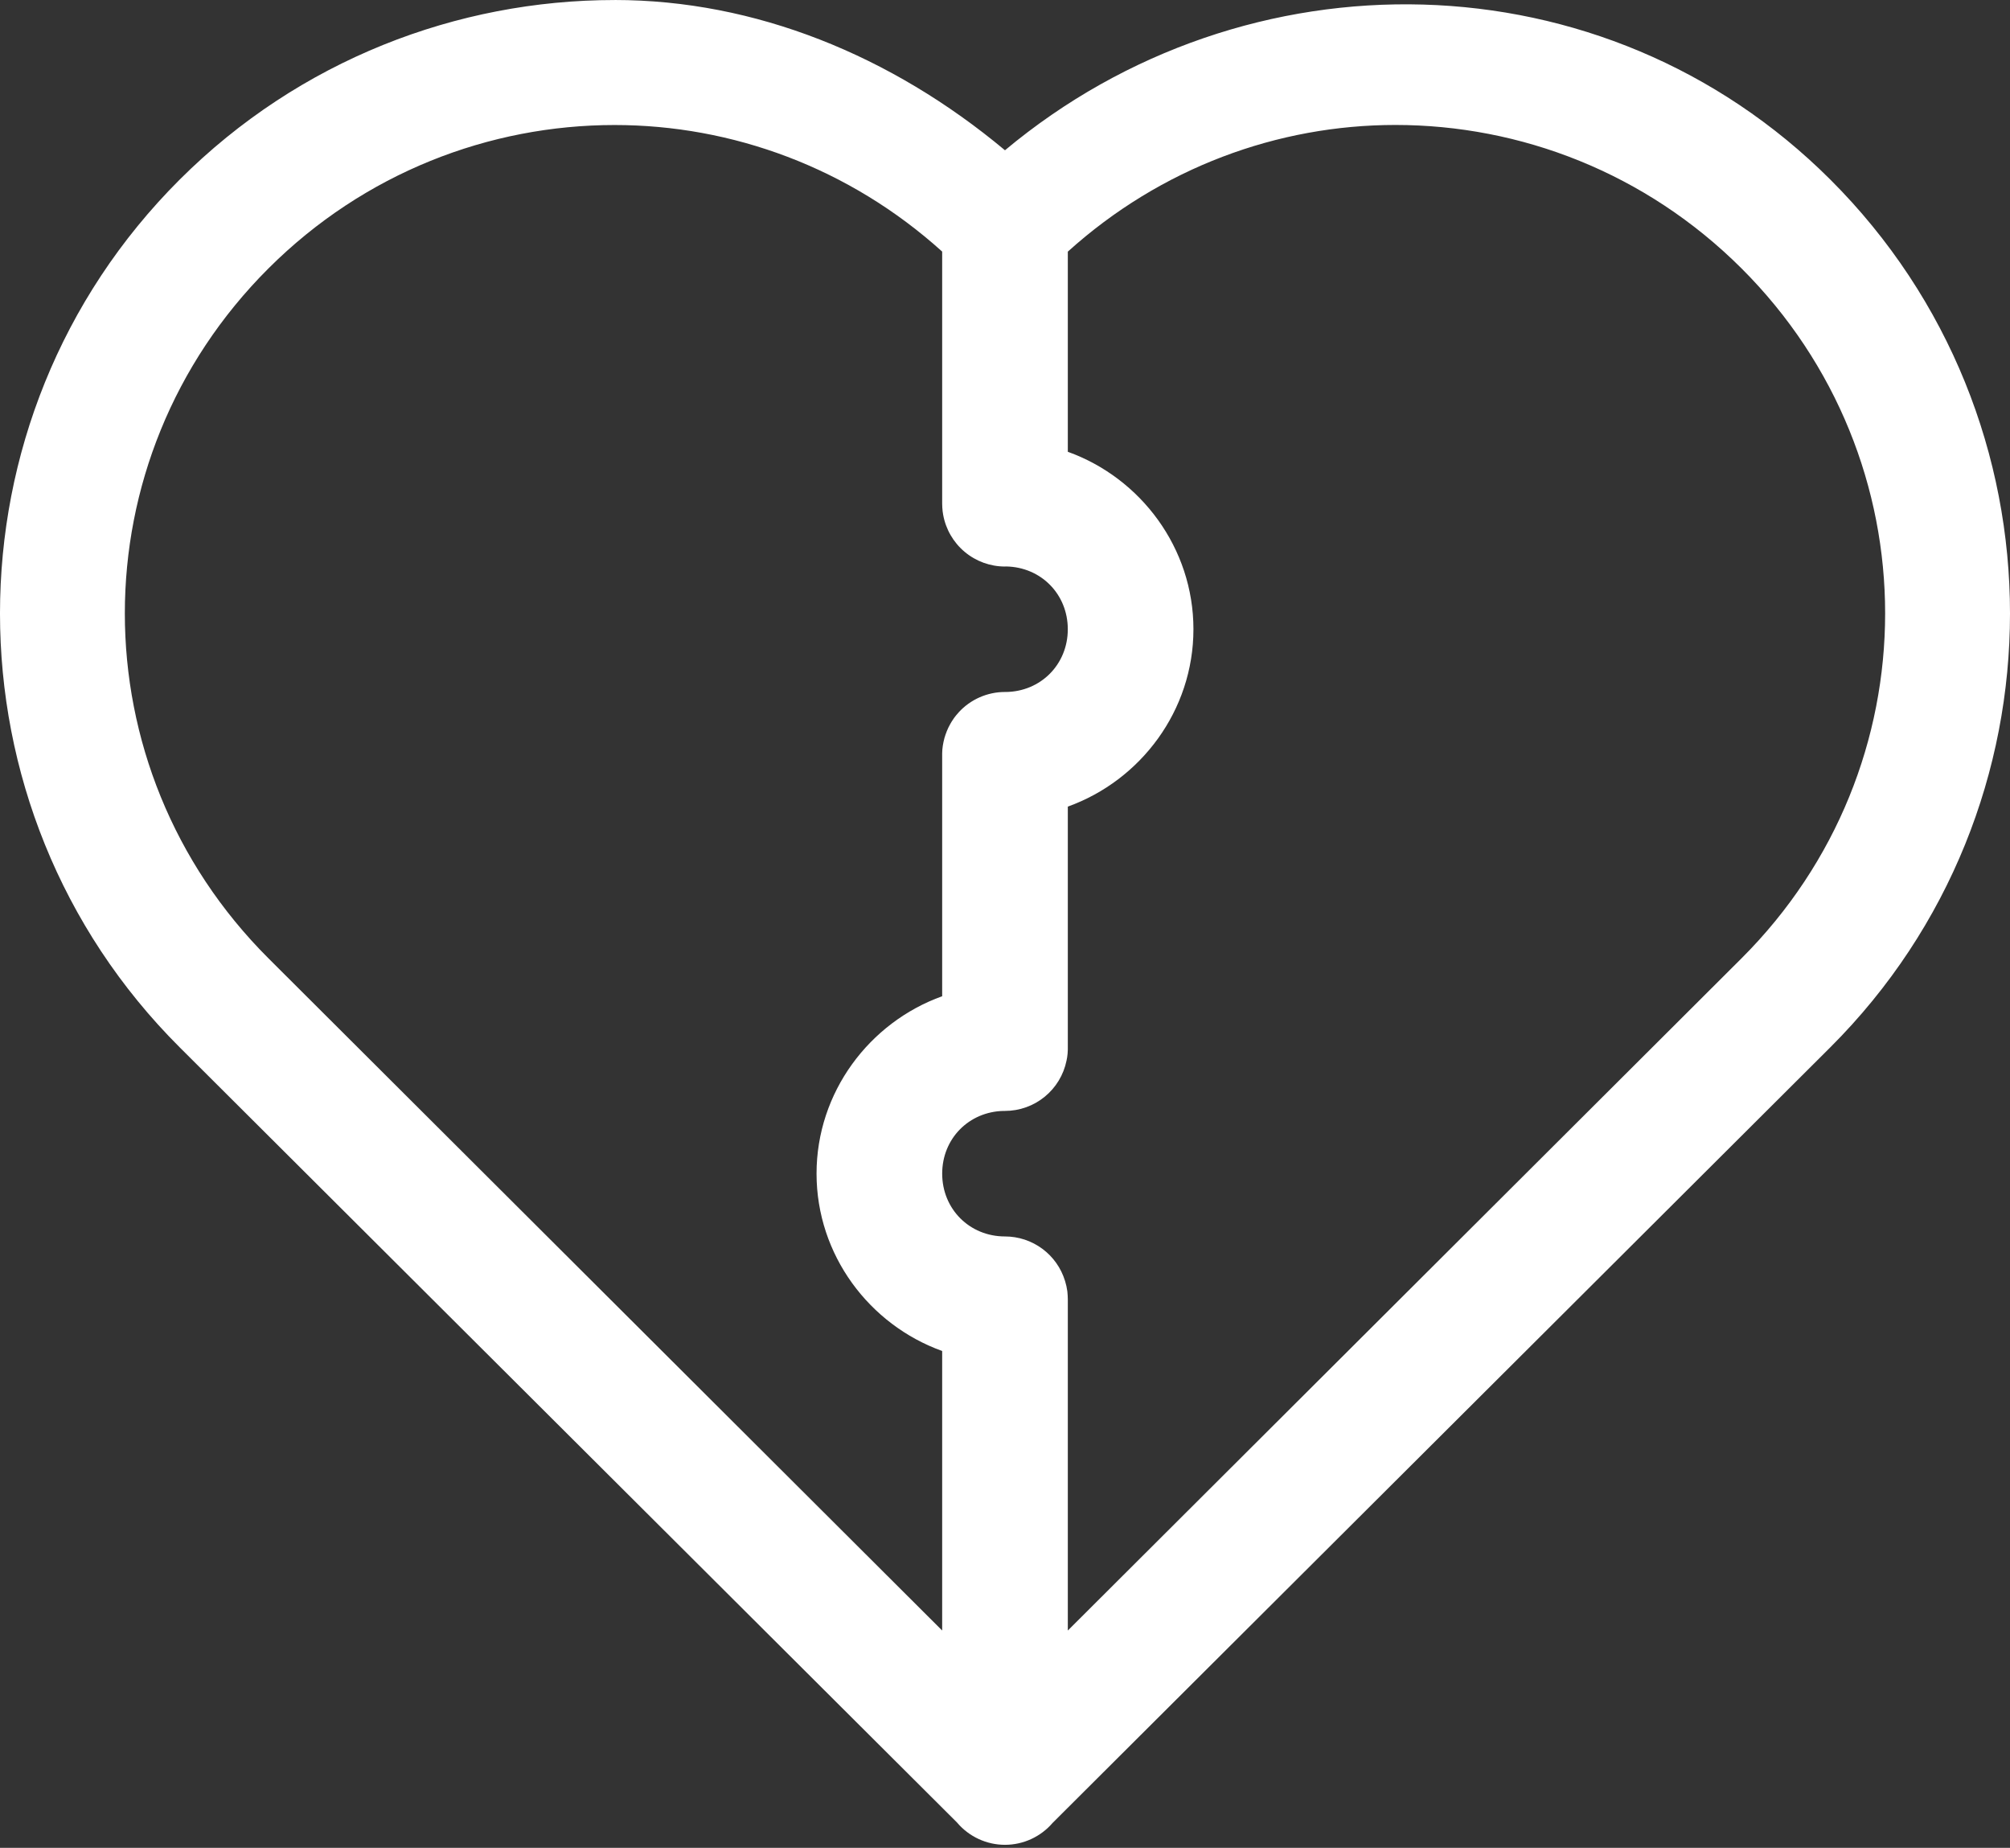 <?xml version="1.0" encoding="UTF-8"?> <svg xmlns="http://www.w3.org/2000/svg" width="136" height="125" viewBox="0 0 136 125" fill="none"><rect x="0" y="0" width="136" height="125" fill="#333333" stroke="none"/> <path fill-rule="evenodd" clip-rule="evenodd" d="M41.586 0.002C30.931 0.002 20.267 4.059 12.161 12.146C-4.054 28.32 -4.054 54.68 12.161 70.852L64.755 123.288V123.289C65.562 124.244 66.749 124.796 68 124.796C69.238 124.795 70.415 124.253 71.221 123.314L123.839 70.851C140.054 54.677 140.054 28.317 123.839 12.145C108.506 -3.149 84.323 -3.463 67.998 10.165C60.305 3.741 51.081 0 41.585 0L41.586 0.002ZM94.413 8.453C102.881 8.453 111.347 11.688 117.83 18.152C130.792 31.081 130.792 51.902 117.83 64.832L72.25 110.3V88V87.892C72.25 87.806 72.247 87.72 72.241 87.635C72.237 87.553 72.23 87.472 72.221 87.39V87.385C72.22 87.373 72.219 87.361 72.217 87.348C72.185 87.112 72.134 86.879 72.063 86.651C72.062 86.648 72.06 86.645 72.059 86.642C71.792 85.774 71.254 85.014 70.523 84.474C69.793 83.934 68.909 83.643 68 83.642C65.603 83.642 63.75 81.789 63.75 79.392C63.75 77.025 65.559 75.196 67.913 75.15H68C68.979 75.15 69.928 74.811 70.686 74.192C71.445 73.573 71.967 72.71 72.162 71.751C72.181 71.671 72.196 71.591 72.208 71.51V71.501C72.22 71.422 72.23 71.341 72.237 71.261V71.253C72.244 71.171 72.248 71.09 72.25 71.008V71V70.891V54.564C77.178 52.795 80.75 48.068 80.75 42.565C80.75 37.063 77.178 32.332 72.25 30.562V17.069V17.023C78.553 11.337 86.471 8.453 94.413 8.453L94.413 8.453ZM41.586 8.457C49.525 8.457 57.446 11.334 63.749 17.019V17.069V33.957V34.06V34.074C63.75 34.153 63.752 34.234 63.757 34.313V34.326C63.762 34.407 63.769 34.487 63.778 34.567V34.575C63.788 34.656 63.8 34.737 63.815 34.816C63.99 35.799 64.504 36.689 65.27 37.33C66.034 37.972 67.001 38.323 67.999 38.324C68.021 38.322 68.043 38.321 68.065 38.319C70.429 38.354 72.249 40.191 72.249 42.565C72.249 44.948 70.417 46.79 68.041 46.811V46.81H67.999C66.804 46.81 65.662 47.313 64.857 48.197V48.201C64.743 48.324 64.636 48.455 64.537 48.591V48.596C64.44 48.731 64.352 48.873 64.272 49.019V49.023C64.231 49.095 64.192 49.169 64.156 49.243V49.247C64.12 49.322 64.087 49.398 64.056 49.475V49.48C64.025 49.556 63.995 49.633 63.969 49.712V49.716C63.941 49.794 63.917 49.873 63.894 49.952V49.961C63.872 50.041 63.853 50.121 63.836 50.202V50.206C63.818 50.287 63.803 50.369 63.791 50.45V50.455C63.778 50.536 63.769 50.617 63.761 50.7V50.704C63.755 50.787 63.751 50.87 63.749 50.953V50.957V51.06V51.065V67.392C58.821 69.162 55.249 73.89 55.249 79.391C55.249 84.894 58.821 89.621 63.749 91.39V110.299L18.169 64.833C5.206 51.904 5.206 31.083 18.169 18.153C24.65 11.688 33.119 8.457 41.586 8.457L41.586 8.457Z" fill="white"></path> </svg> 